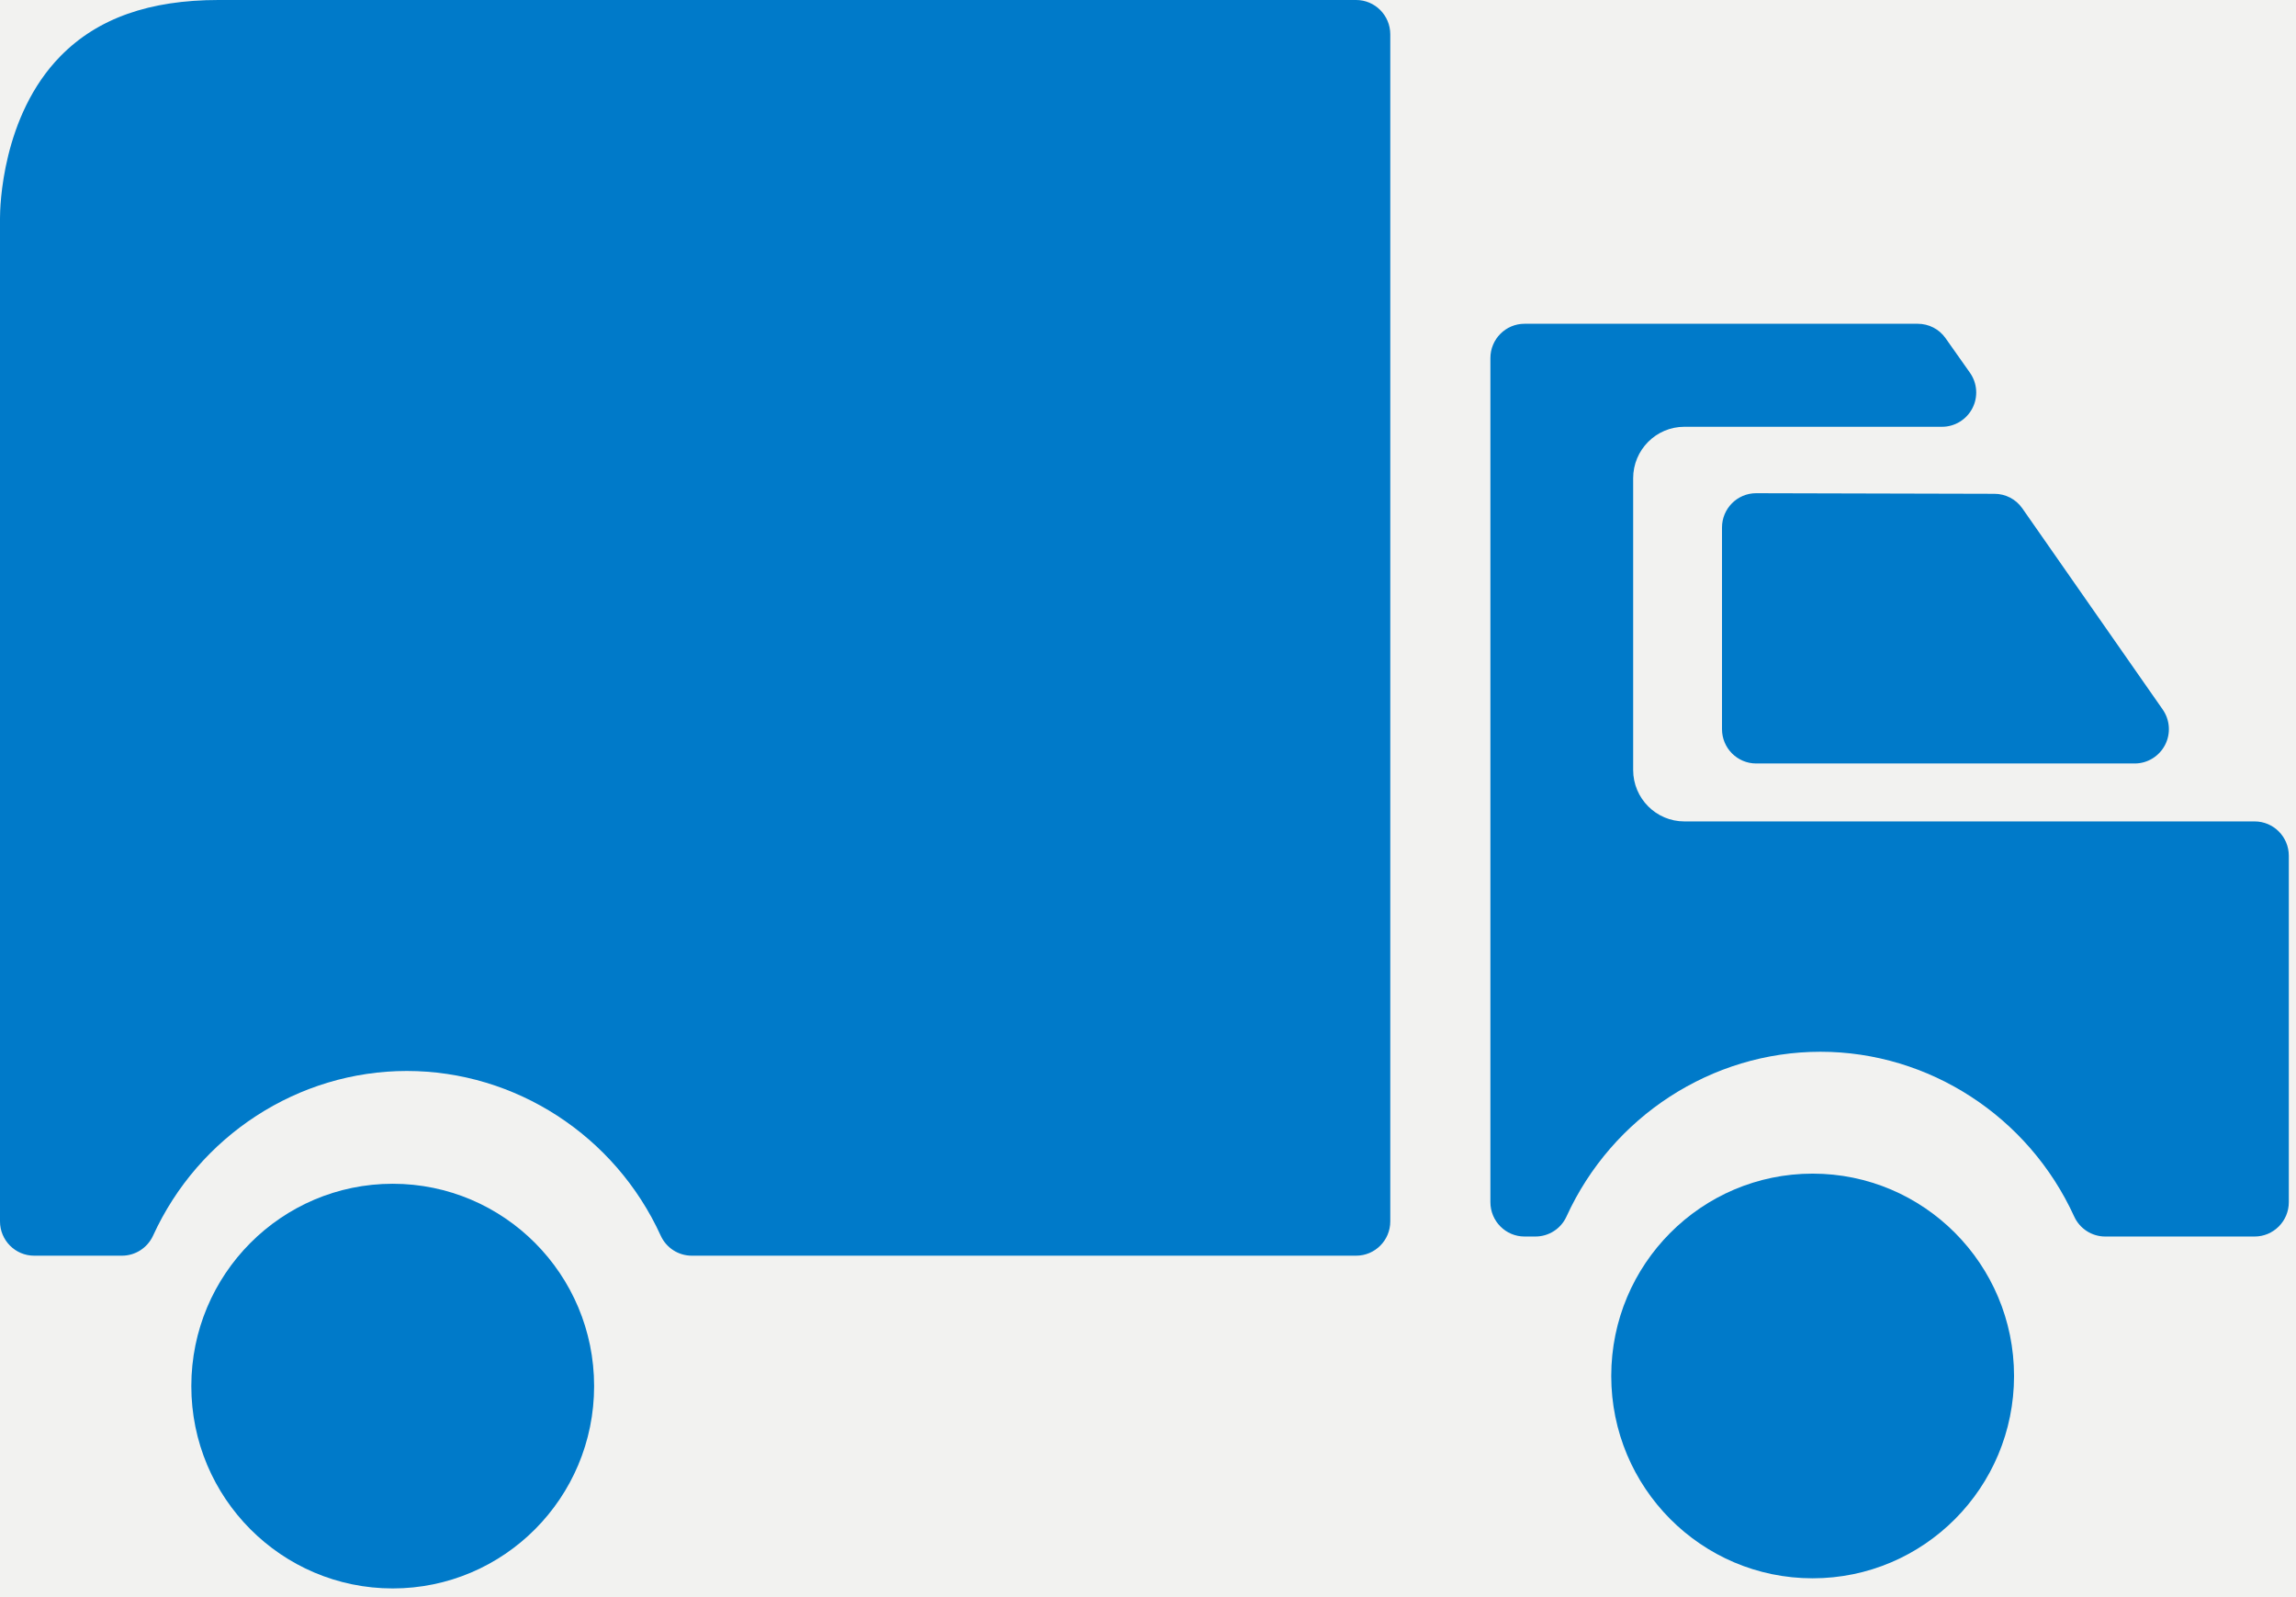 <?xml version="1.0" encoding="UTF-8"?>
<svg width="46px" height="32px" viewBox="0 0 46 32" version="1.1" xmlns="http://www.w3.org/2000/svg" xmlns:xlink="http://www.w3.org/1999/xlink">
    <!-- Generator: Sketch 48.2 (47327) - http://www.bohemiancoding.com/sketch -->
    <title>Freedelivery_Icon</title>
    <desc>Created with Sketch.</desc>
    <defs></defs>
    <g id="L_Desktop_Home_v5" stroke="none" stroke-width="1" fill="none" fill-rule="evenodd" transform="translate(-210, -683)">
        <rect id="Rectangle-2" fill="#F2F2F0" x="120" y="645" width="1201" height="120"></rect>
        <g id="Delivery_info_gray" transform="translate(210, 669)" fill="#007AC9">
            <g id="Freedelivery_Icon" transform="translate(0, 14)">
                <path d="M34.5,10.569 L34.5,14.61 C34.5,14.989 34.807,15.297 35.184,15.297 L42.77,15.297 C43.025,15.297 43.259,15.153 43.377,14.925 C43.495,14.696 43.475,14.421 43.326,14.211 L40.516,10.184 C40.388,10.001 40.18,9.894 39.959,9.894 L35.184,9.882 C34.806,9.882 34.5,10.19 34.5,10.569 Z" id="Shape" fill-rule="nonzero"></path>
                <path d="M0.684,25.159 L13.994,25.159 C14.262,25.159 14.504,25.003 14.616,24.759 C15.53,22.753 17.527,21.458 19.703,21.458 C21.878,21.458 23.873,22.754 24.788,24.759 C24.901,25.003 25.143,25.159 25.411,25.159 L27.17,25.159 C27.548,25.159 27.854,24.851 27.854,24.472 L27.854,4.37 C27.854,4.165 27.822,2.322 26.637,1.119 C25.895,0.366 24.86,0 23.475,0 L0.684,0 C0.307,0 0,0.308 0,0.688 L0,24.473 C0,24.851 0.306,25.159 0.684,25.159 Z" id="Shape" fill-rule="nonzero" transform="translate(13.927, 12.58) scale(-1, 1) translate(-13.927, -12.58) "></path>
                <ellipse id="Oval-2" cx="7.868" cy="27.772" rx="4.035" ry="4.054"></ellipse>
                <ellipse id="Oval-2-Copy" cx="36.316" cy="27.569" rx="4.035" ry="4.054"></ellipse>
                <path d="M38.979,6.776 C38.851,6.593 38.642,6.487 38.421,6.487 L30.544,6.487 C30.166,6.487 29.86,6.795 29.86,7.174 L29.86,24.087 C29.86,24.467 30.166,24.775 30.544,24.775 L30.762,24.775 C31.03,24.775 31.273,24.619 31.384,24.375 C32.299,22.369 34.297,21.073 36.472,21.073 C38.646,21.073 40.641,22.369 41.556,24.374 C41.668,24.619 41.911,24.775 42.178,24.775 L45.171,24.775 C45.549,24.775 45.856,24.467 45.856,24.087 L45.856,17.146 C45.856,16.766 45.549,16.458 45.171,16.458 L33.746,16.458 C33.18,16.458 32.72,15.996 32.72,15.427 L32.72,9.582 C32.72,9.013 33.18,8.551 33.746,8.551 L38.909,8.551 C39.164,8.551 39.399,8.407 39.517,8.179 C39.635,7.95 39.615,7.675 39.466,7.466 L38.979,6.776 Z" id="Shape" fill-rule="nonzero"></path>
            </g>
        </g>
    </g>
</svg>